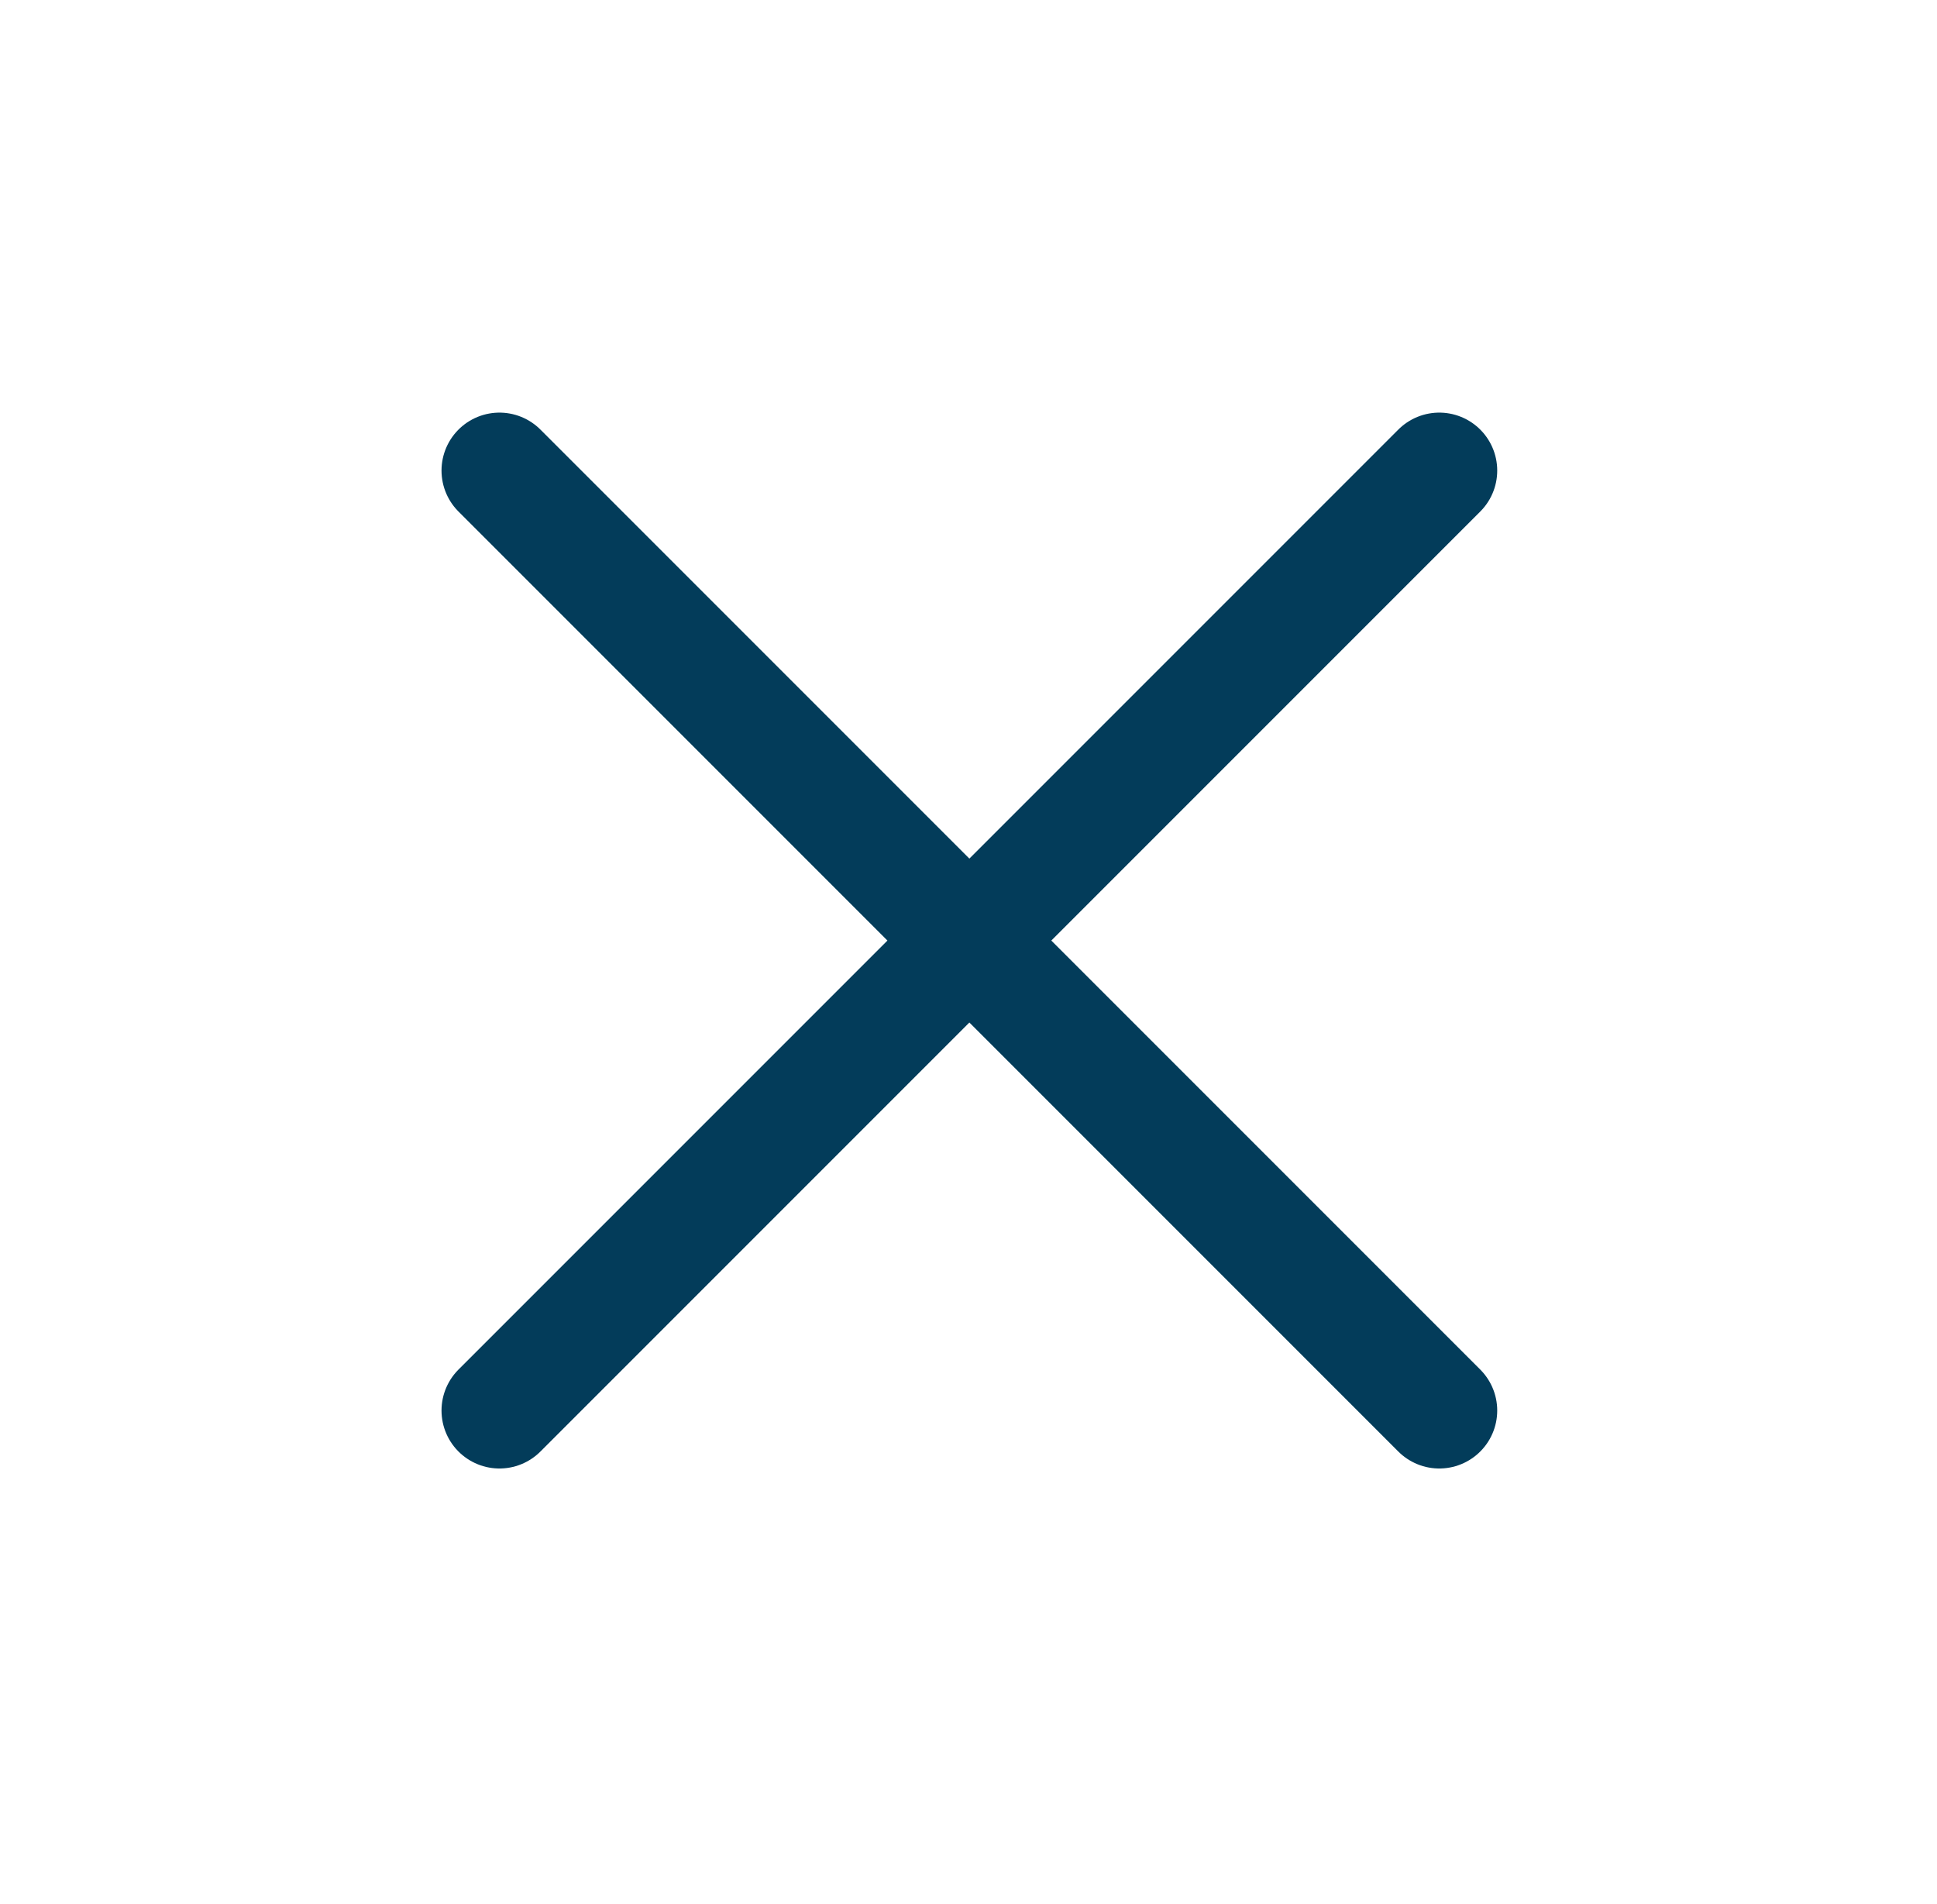 <svg xmlns="http://www.w3.org/2000/svg" viewBox="0 0 33.43 32.86"><path d="M24.84 8.12L8.62 24.34m0-16.22l16.22 16.22" fill="none" stroke="#033c5a" stroke-width="2" stroke-linecap="round" stroke-linejoin="round" stroke-miterlimit="10"/></svg>